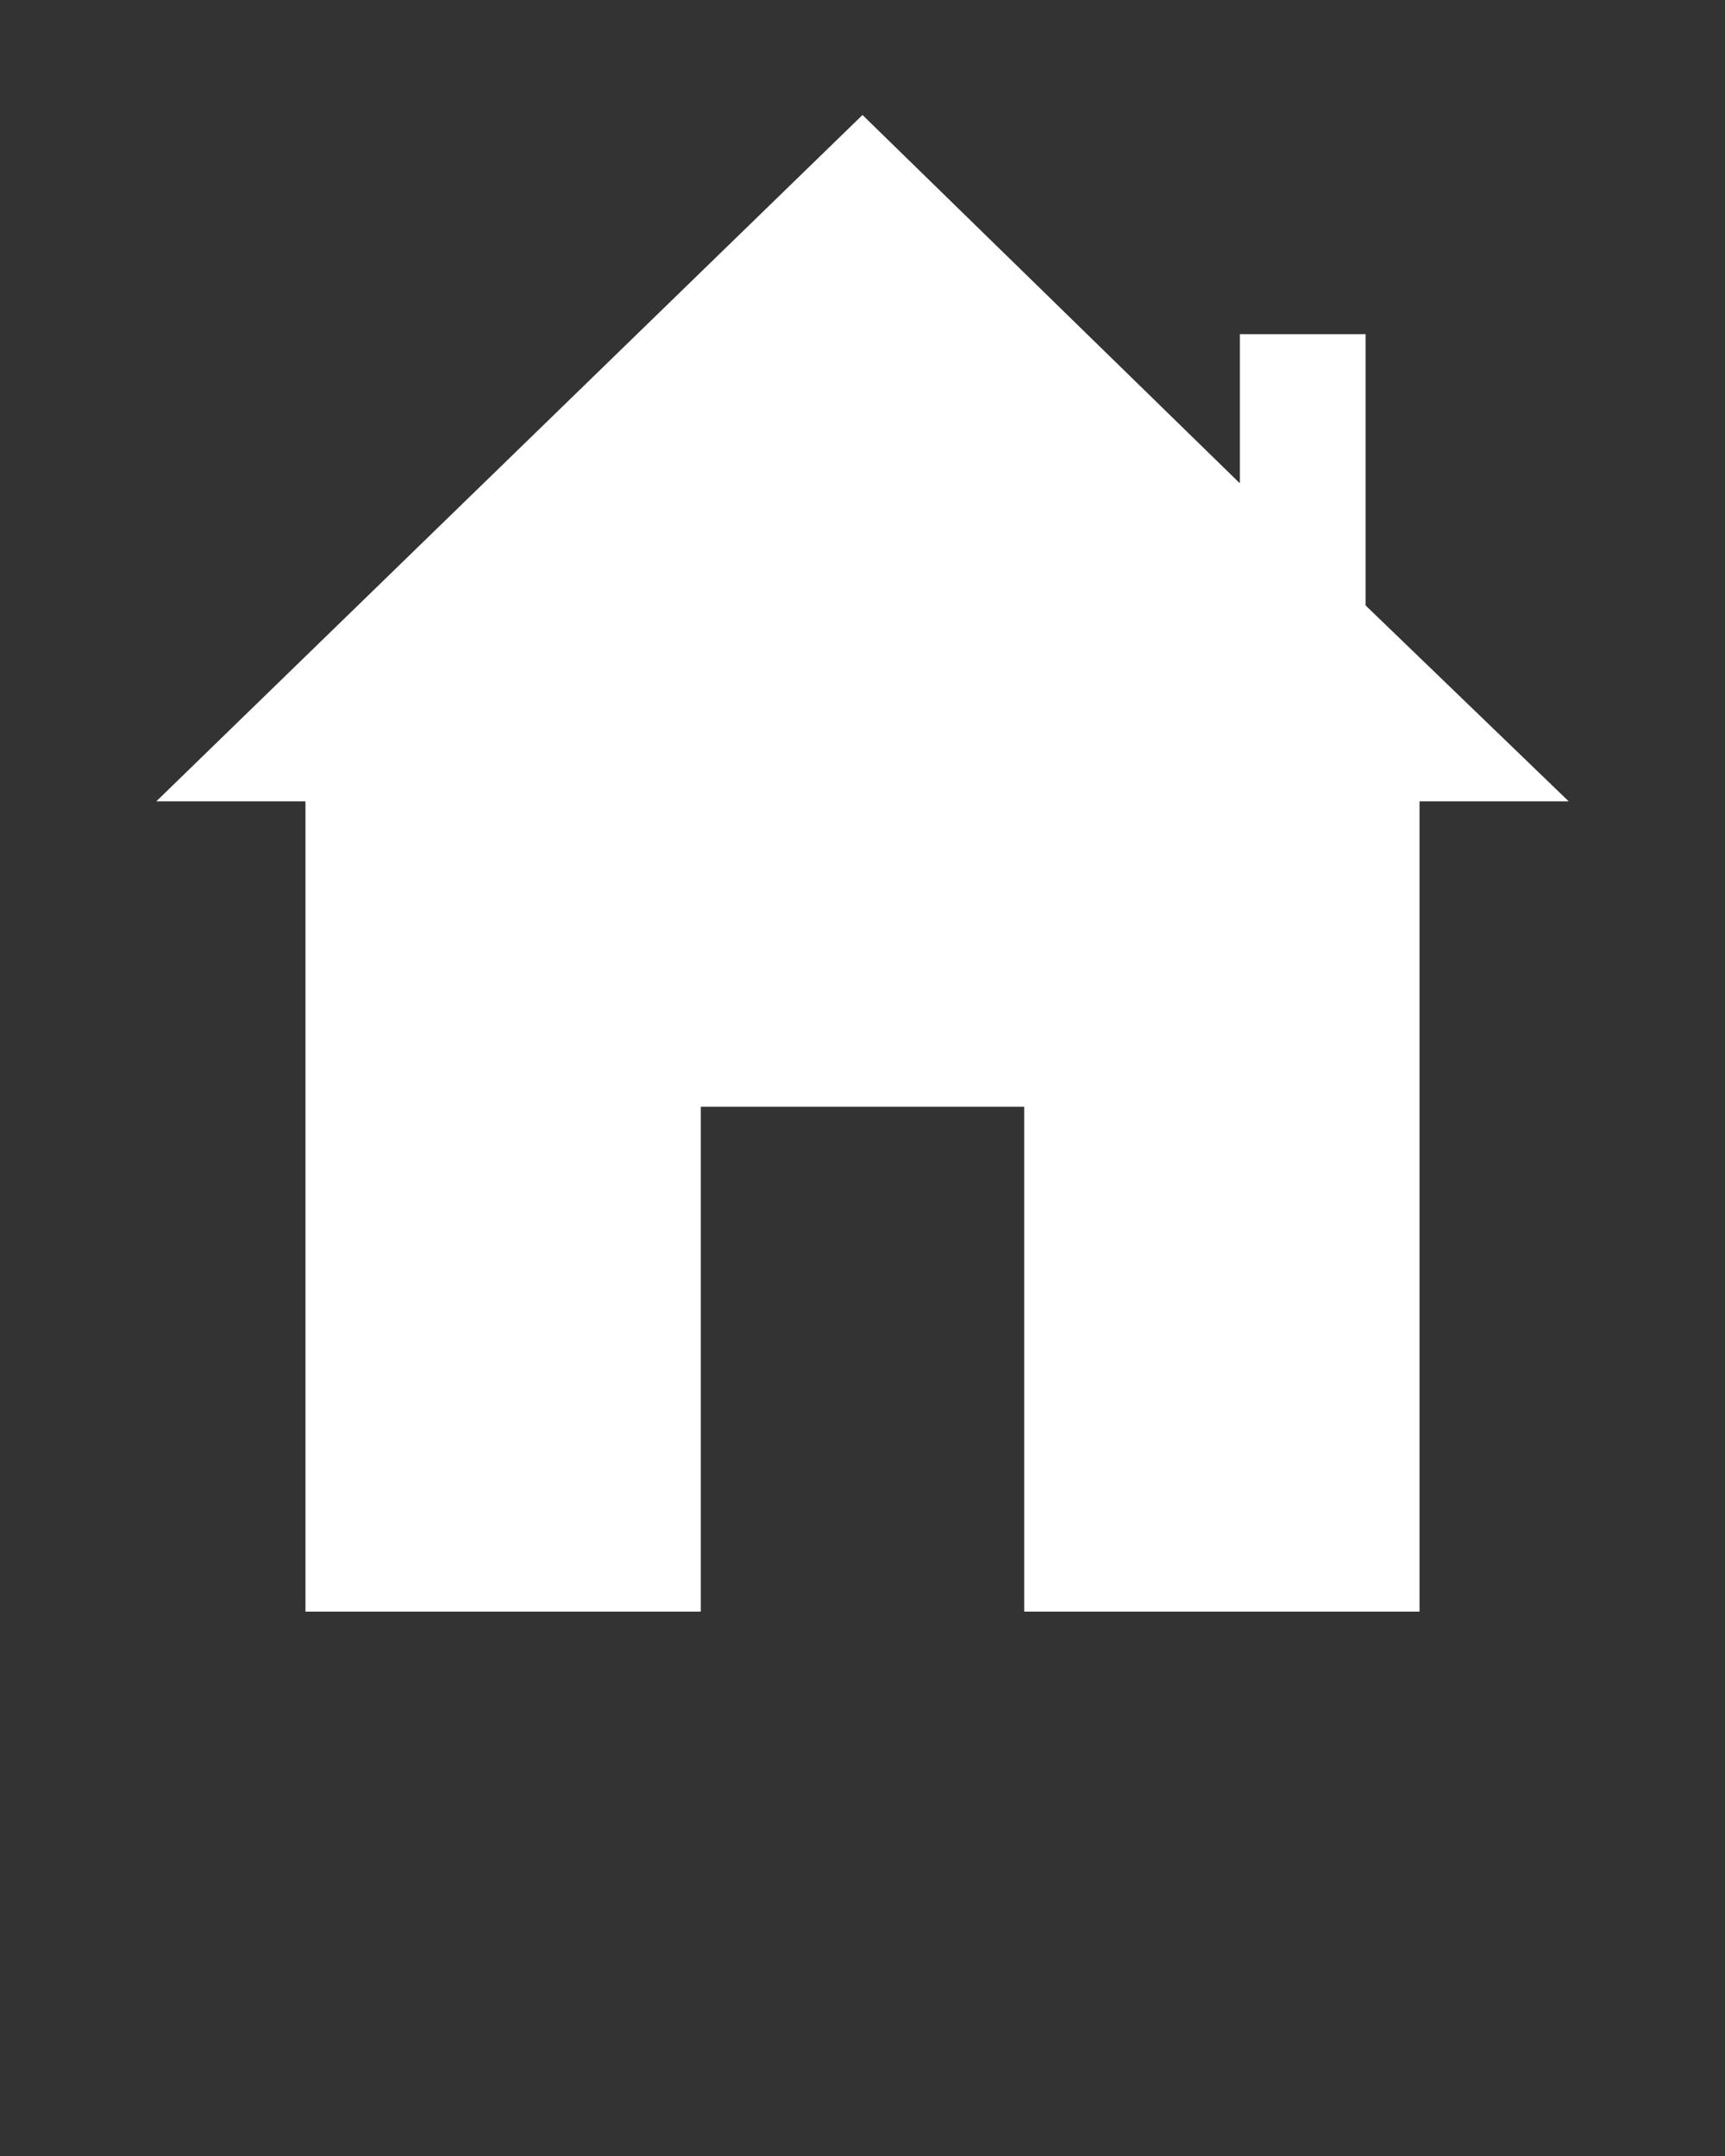 <svg xmlns="http://www.w3.org/2000/svg" xmlns:xlink="http://www.w3.org/1999/xlink" version="1.1" x="0px" y="0px" viewBox="32 -32 96 120" style="enable-background:new 32 -32 96 96;" xml:space="preserve"><rect x="32" y="-32" width="96" height="120" fill="#333333" stroke="none"/><g><g><polygon fill="#FFFFFF" points="101,-13.4 101,-5.1 80,-25.6 40.7,12.6 49,12.6 49,57.7 71,57.7 71,29.6 89,29.6 89,57.7 111,57.7 111,12.6     119.3,12.6 108,1.7 108,-13.4   "/></g></g></svg>